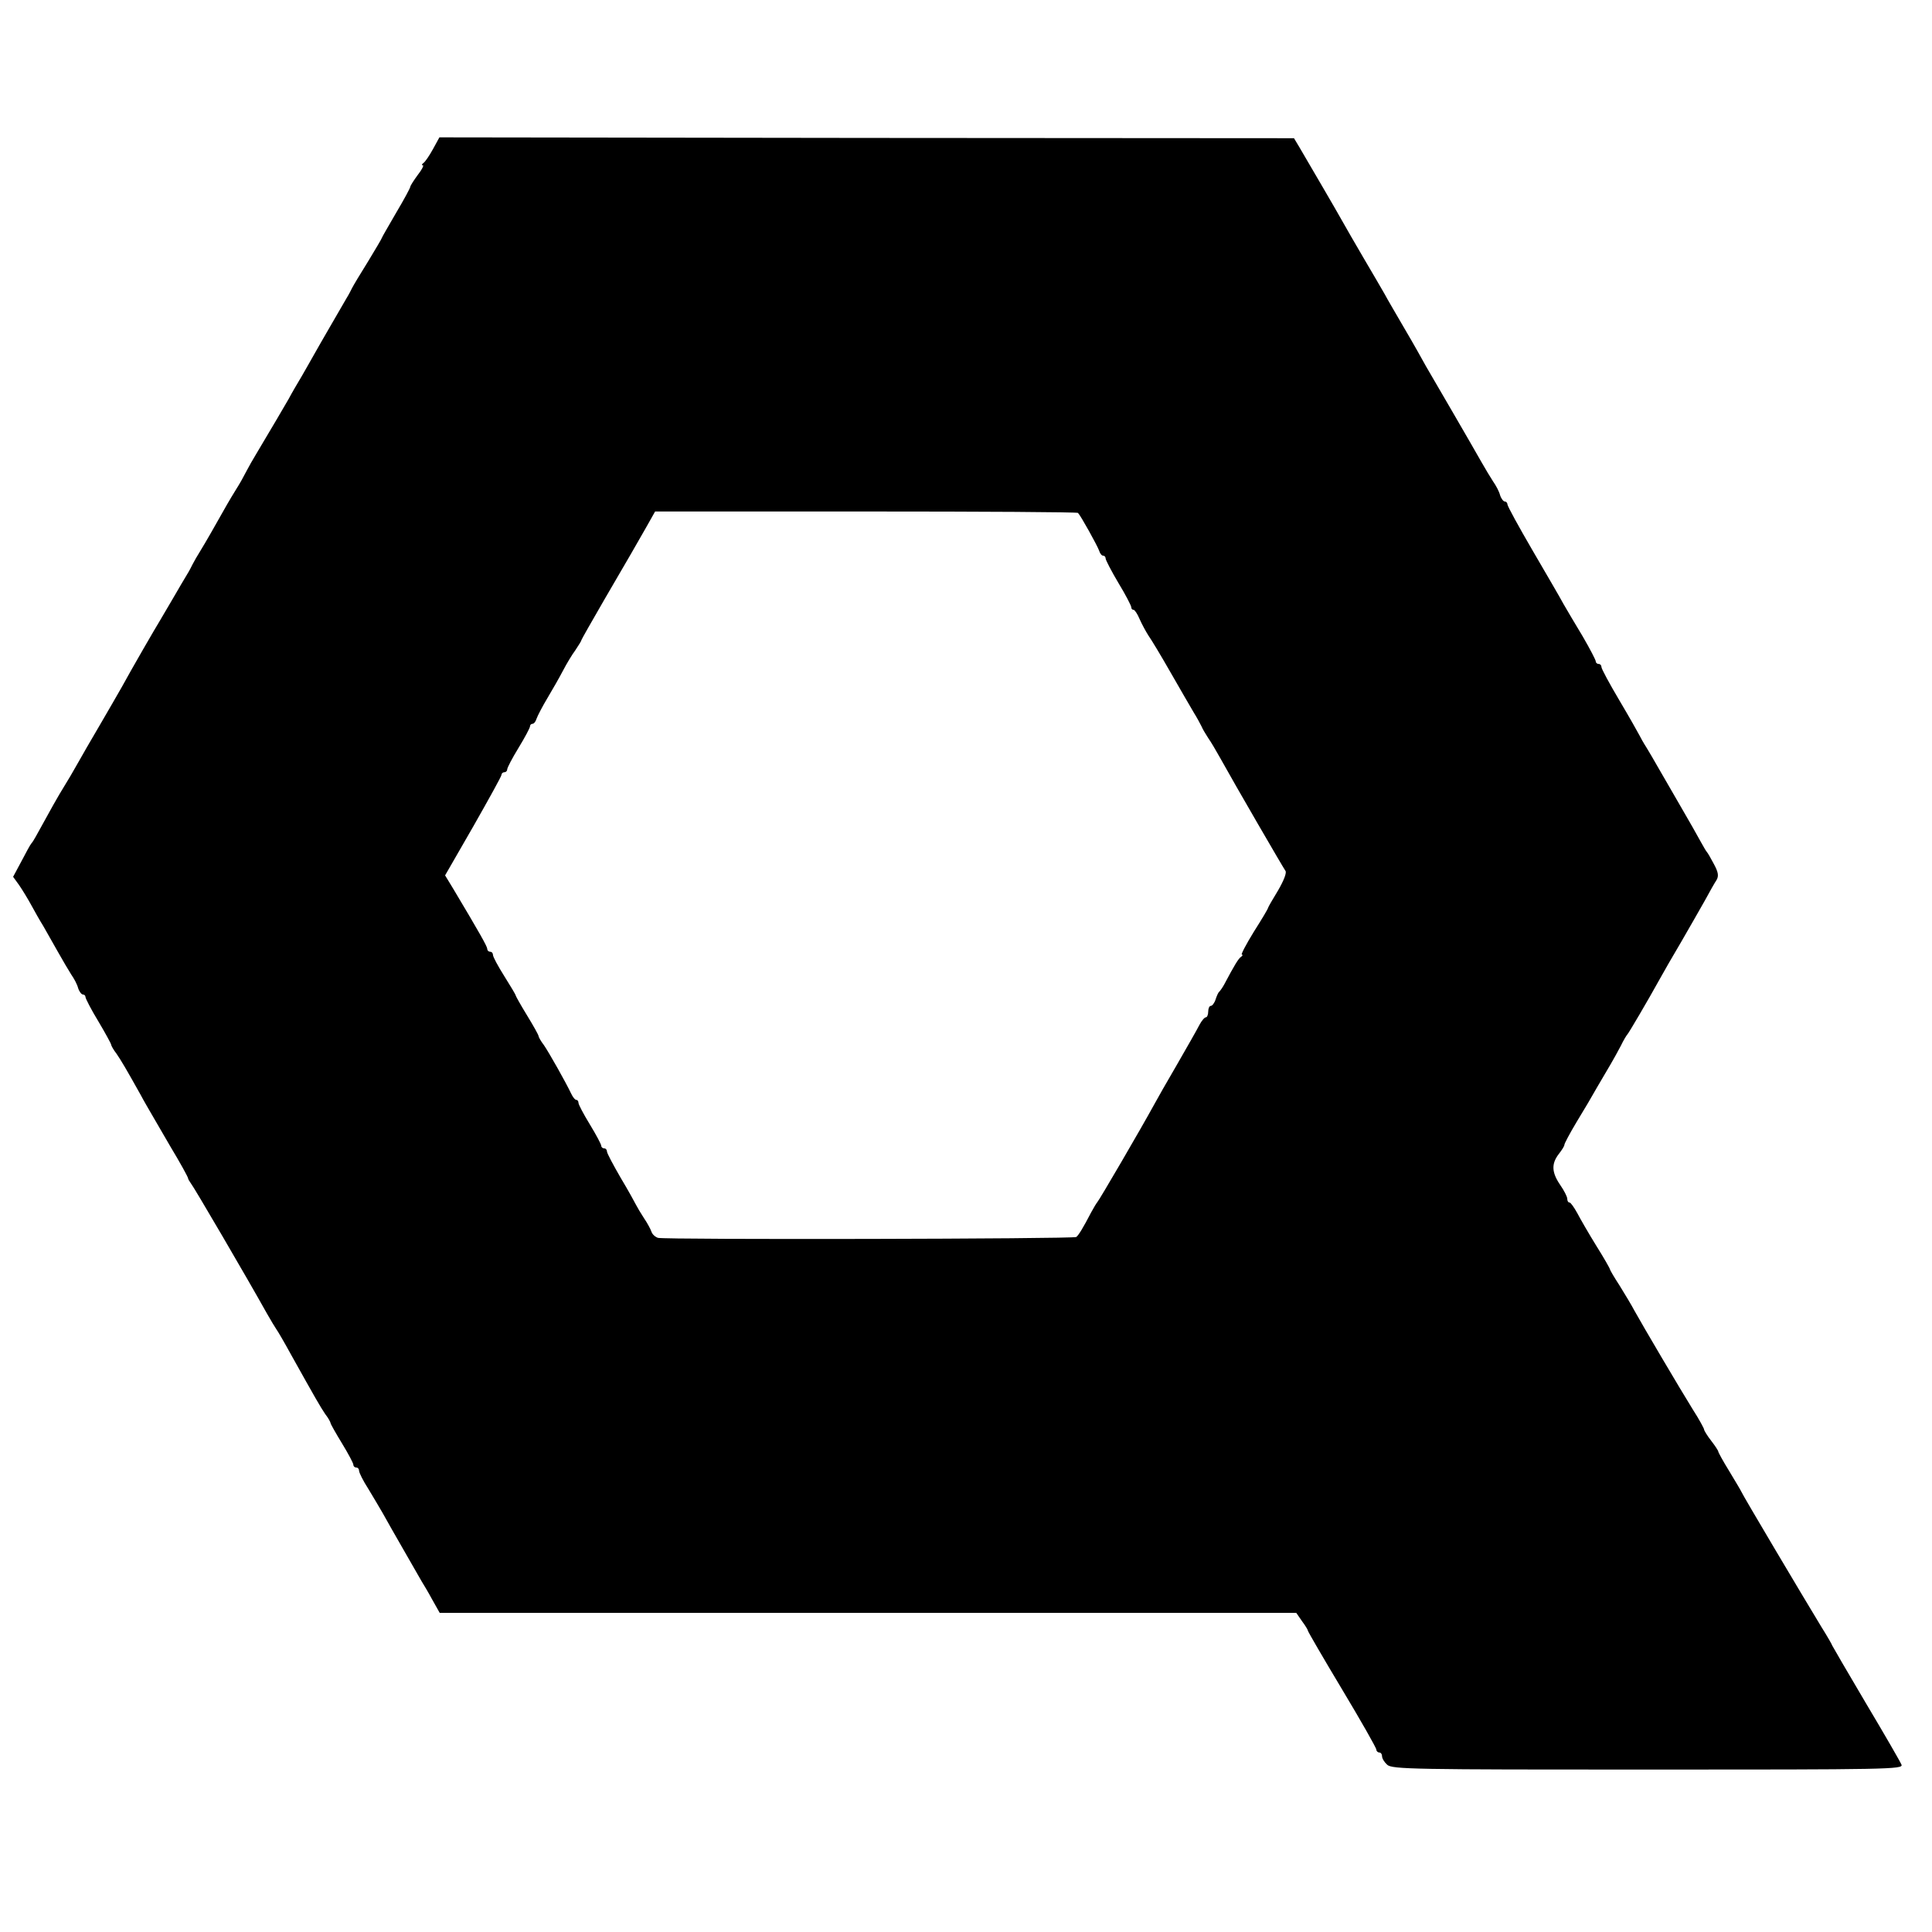 <?xml version="1.0" standalone="no"?>
<!DOCTYPE svg PUBLIC "-//W3C//DTD SVG 20010904//EN"
 "http://www.w3.org/TR/2001/REC-SVG-20010904/DTD/svg10.dtd">
<svg version="1.0" xmlns="http://www.w3.org/2000/svg"
 width="678pt" height="678pt" viewBox="0 0 678 678"
 preserveAspectRatio="xMidYMid meet">
<g transform="translate(0,678) scale(0.1,-0.1)"
fill="#000000" stroke="none">
<path d="M1519 6256 c-12 -22 -27 -44 -33 -48 -6 -4 -7 -8 -2 -8 4 0 -3 -15
-18 -34 -14 -19 -26 -38 -26 -41 0 -4 -22 -45 -50 -92 -27 -47 -50 -86 -50
-88 0 -2 -22 -39 -48 -82 -27 -43 -52 -85 -56 -93 -4 -8 -12 -24 -19 -35 -15
-26 -97 -167 -117 -203 -8 -15 -27 -47 -41 -72 -15 -25 -36 -61 -46 -80 -18
-31 -54 -93 -115 -195 -10 -16 -25 -43 -34 -60 -8 -16 -23 -43 -34 -60 -10
-16 -25 -41 -33 -55 -44 -78 -73 -129 -92 -160 -12 -19 -25 -42 -29 -50 -4 -8
-12 -24 -19 -35 -7 -11 -29 -49 -50 -85 -21 -36 -42 -72 -47 -80 -12 -19 -100
-171 -132 -230 -14 -25 -49 -85 -78 -135 -29 -49 -64 -110 -78 -135 -14 -25
-35 -61 -47 -80 -19 -30 -53 -91 -99 -175 -6 -11 -13 -22 -16 -25 -3 -3 -18
-30 -34 -61 l-30 -56 21 -29 c11 -16 30 -47 42 -69 12 -22 31 -56 43 -75 11
-19 34 -60 51 -90 17 -30 38 -66 47 -80 10 -14 21 -35 24 -47 4 -13 12 -23 17
-23 5 0 9 -4 9 -9 0 -5 20 -44 45 -85 25 -42 45 -79 45 -82 0 -3 8 -18 19 -32
17 -25 33 -52 85 -145 11 -21 26 -46 31 -55 6 -10 38 -65 72 -124 35 -58 63
-109 63 -113 0 -3 5 -11 10 -18 9 -10 195 -328 267 -457 14 -25 29 -49 33 -55
4 -5 28 -46 52 -90 86 -154 101 -180 119 -207 11 -14 19 -29 19 -32 0 -3 18
-35 40 -71 22 -36 40 -70 40 -75 0 -6 5 -10 10 -10 6 0 10 -5 10 -11 0 -7 14
-35 32 -63 17 -28 40 -67 51 -86 28 -51 127 -222 137 -240 5 -8 22 -36 36 -62
l27 -48 1503 0 1503 0 20 -29 c12 -16 21 -31 21 -34 0 -3 54 -96 120 -206 66
-110 120 -205 120 -211 0 -5 5 -10 10 -10 6 0 10 -6 10 -13 0 -8 8 -21 18 -30
17 -16 95 -17 915 -17 844 0 896 1 890 17 -4 10 -60 107 -125 216 -65 110
-118 201 -118 202 0 2 -17 32 -39 67 -62 102 -276 462 -280 473 -2 5 -22 38
-43 73 -21 34 -38 65 -38 68 0 3 -11 20 -25 38 -14 18 -25 36 -25 40 0 3 -17
35 -39 69 -46 74 -178 298 -205 347 -10 19 -34 59 -52 88 -19 29 -34 55 -34
57 0 3 -21 40 -48 83 -26 42 -56 94 -67 115 -11 20 -23 37 -27 37 -5 0 -8 6
-8 13 0 7 -11 29 -25 49 -30 44 -31 74 -5 108 11 14 20 28 20 33 0 4 19 40 43
80 24 39 57 95 72 122 16 28 38 64 47 80 10 17 26 46 36 65 9 19 20 37 23 40
5 5 72 119 114 195 12 22 46 81 75 130 29 50 66 115 83 145 16 30 35 63 41 72
8 14 6 27 -9 55 -11 21 -22 40 -25 43 -3 3 -12 19 -21 35 -9 17 -42 75 -74
130 -32 55 -67 116 -78 135 -11 19 -28 49 -38 65 -11 17 -22 37 -26 45 -4 8
-35 63 -70 122 -35 59 -63 111 -63 117 0 6 -4 11 -10 11 -5 0 -10 4 -10 9 0 5
-21 45 -46 88 -26 43 -56 94 -67 113 -10 19 -59 103 -108 187 -49 84 -89 157
-89 163 0 5 -4 10 -9 10 -5 0 -13 10 -17 23 -3 12 -14 33 -24 47 -9 14 -28 45
-42 70 -14 25 -58 101 -98 170 -40 69 -83 143 -96 165 -12 22 -45 81 -74 130
-29 50 -62 106 -72 125 -11 19 -44 76 -73 125 -29 50 -63 108 -75 130 -21 38
-113 195 -151 260 l-18 30 -1499 1 -1500 2 -23 -42z m2264 -1276 c10 -10 68
-115 74 -132 3 -10 9 -18 14 -18 5 0 9 -4 9 -10 0 -5 20 -44 45 -86 25 -41 45
-80 45 -85 0 -5 3 -9 8 -9 4 0 14 -15 21 -32 8 -18 22 -44 31 -58 10 -14 45
-72 78 -130 33 -58 70 -121 81 -140 12 -19 24 -42 28 -50 3 -8 14 -26 23 -40
10 -14 28 -45 42 -70 52 -94 221 -385 229 -396 5 -6 -5 -33 -26 -69 -19 -31
-35 -59 -35 -61 0 -3 -22 -40 -50 -84 -27 -44 -46 -80 -42 -80 4 0 3 -4 -3 -8
-9 -6 -23 -29 -59 -97 -6 -11 -14 -22 -17 -25 -4 -3 -9 -15 -13 -27 -4 -13
-12 -23 -17 -23 -5 0 -9 -9 -9 -20 0 -11 -4 -20 -8 -20 -5 0 -15 -12 -23 -27
-8 -16 -43 -77 -78 -138 -35 -60 -71 -123 -80 -140 -47 -86 -194 -338 -201
-345 -3 -3 -12 -19 -21 -35 -28 -54 -44 -80 -52 -86 -10 -7 -1443 -10 -1468
-3 -9 3 -20 12 -23 22 -3 9 -15 31 -26 47 -11 17 -23 37 -27 45 -4 8 -28 52
-55 97 -26 45 -48 86 -48 92 0 6 -4 11 -10 11 -5 0 -10 4 -10 9 0 5 -18 39
-40 75 -22 36 -40 70 -40 76 0 5 -3 10 -7 10 -5 0 -13 10 -19 23 -18 38 -76
141 -95 169 -11 14 -19 29 -19 32 0 4 -18 36 -40 72 -22 36 -40 68 -40 70 0 3
-18 33 -40 68 -22 35 -40 68 -40 75 0 6 -4 11 -10 11 -5 0 -10 4 -10 10 0 8
-25 53 -120 212 l-28 46 99 172 c54 95 99 176 99 181 0 5 5 9 10 9 6 0 10 5
10 10 0 6 18 40 40 76 22 36 40 70 40 75 0 5 4 9 9 9 5 0 11 8 14 18 3 9 20
42 38 72 18 30 43 74 55 97 12 23 31 55 43 71 11 17 21 32 21 35 0 2 37 67 81
143 93 159 104 179 147 254 l31 55 740 0 c407 0 742 -2 744 -5z"/>
</g>
</svg>
